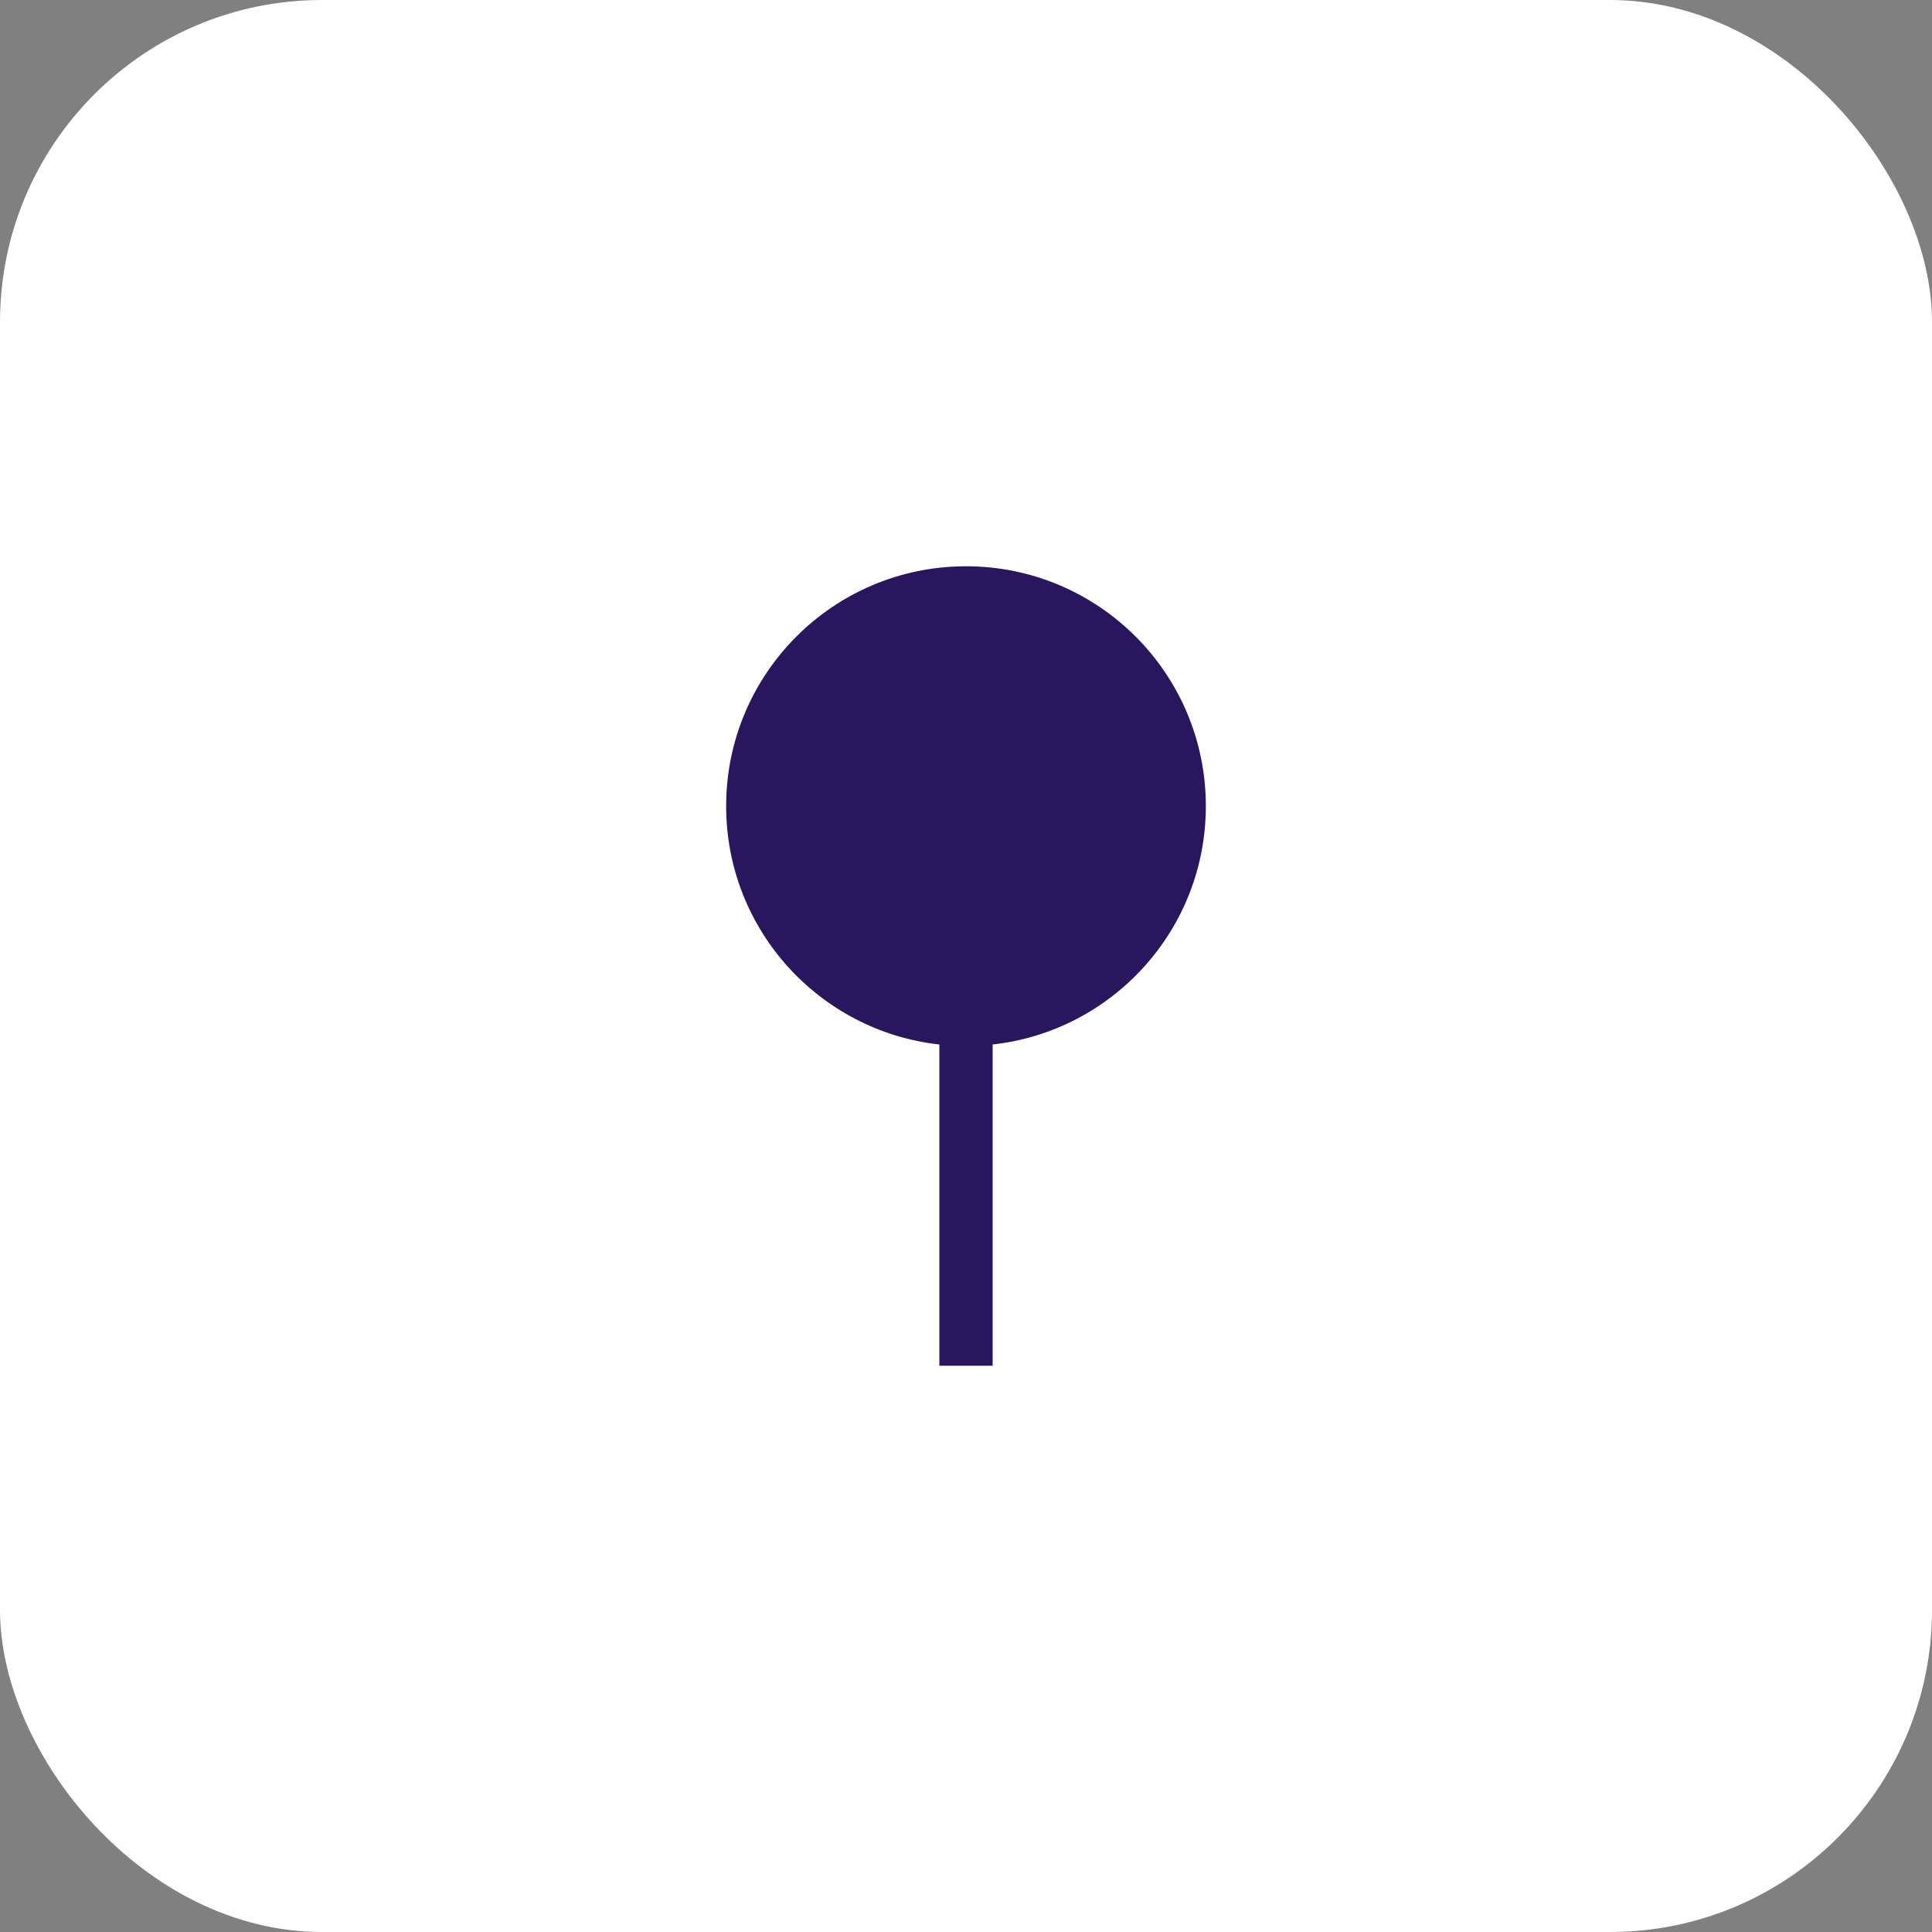 <?xml version="1.0" encoding="UTF-8"?>
<svg xmlns="http://www.w3.org/2000/svg" width="48" height="48" viewBox="0 0 48 48" fill="none">
  <rect x="0" y="0" width="48" height="48" fill="#808080" stroke="none"/>
  <rect width="48" height="48" rx="8" fill="white"></rect>
  <path d="M24 14.069C20.709 14.069 18.041 16.737 18.041 20.028C18.041 23.095 20.359 25.62 23.338 25.95V33.931H24.662V25.95C27.641 25.62 29.959 23.095 29.959 20.028C29.959 16.737 27.291 14.069 24 14.069Z" fill="#29165E"></path>
</svg>
